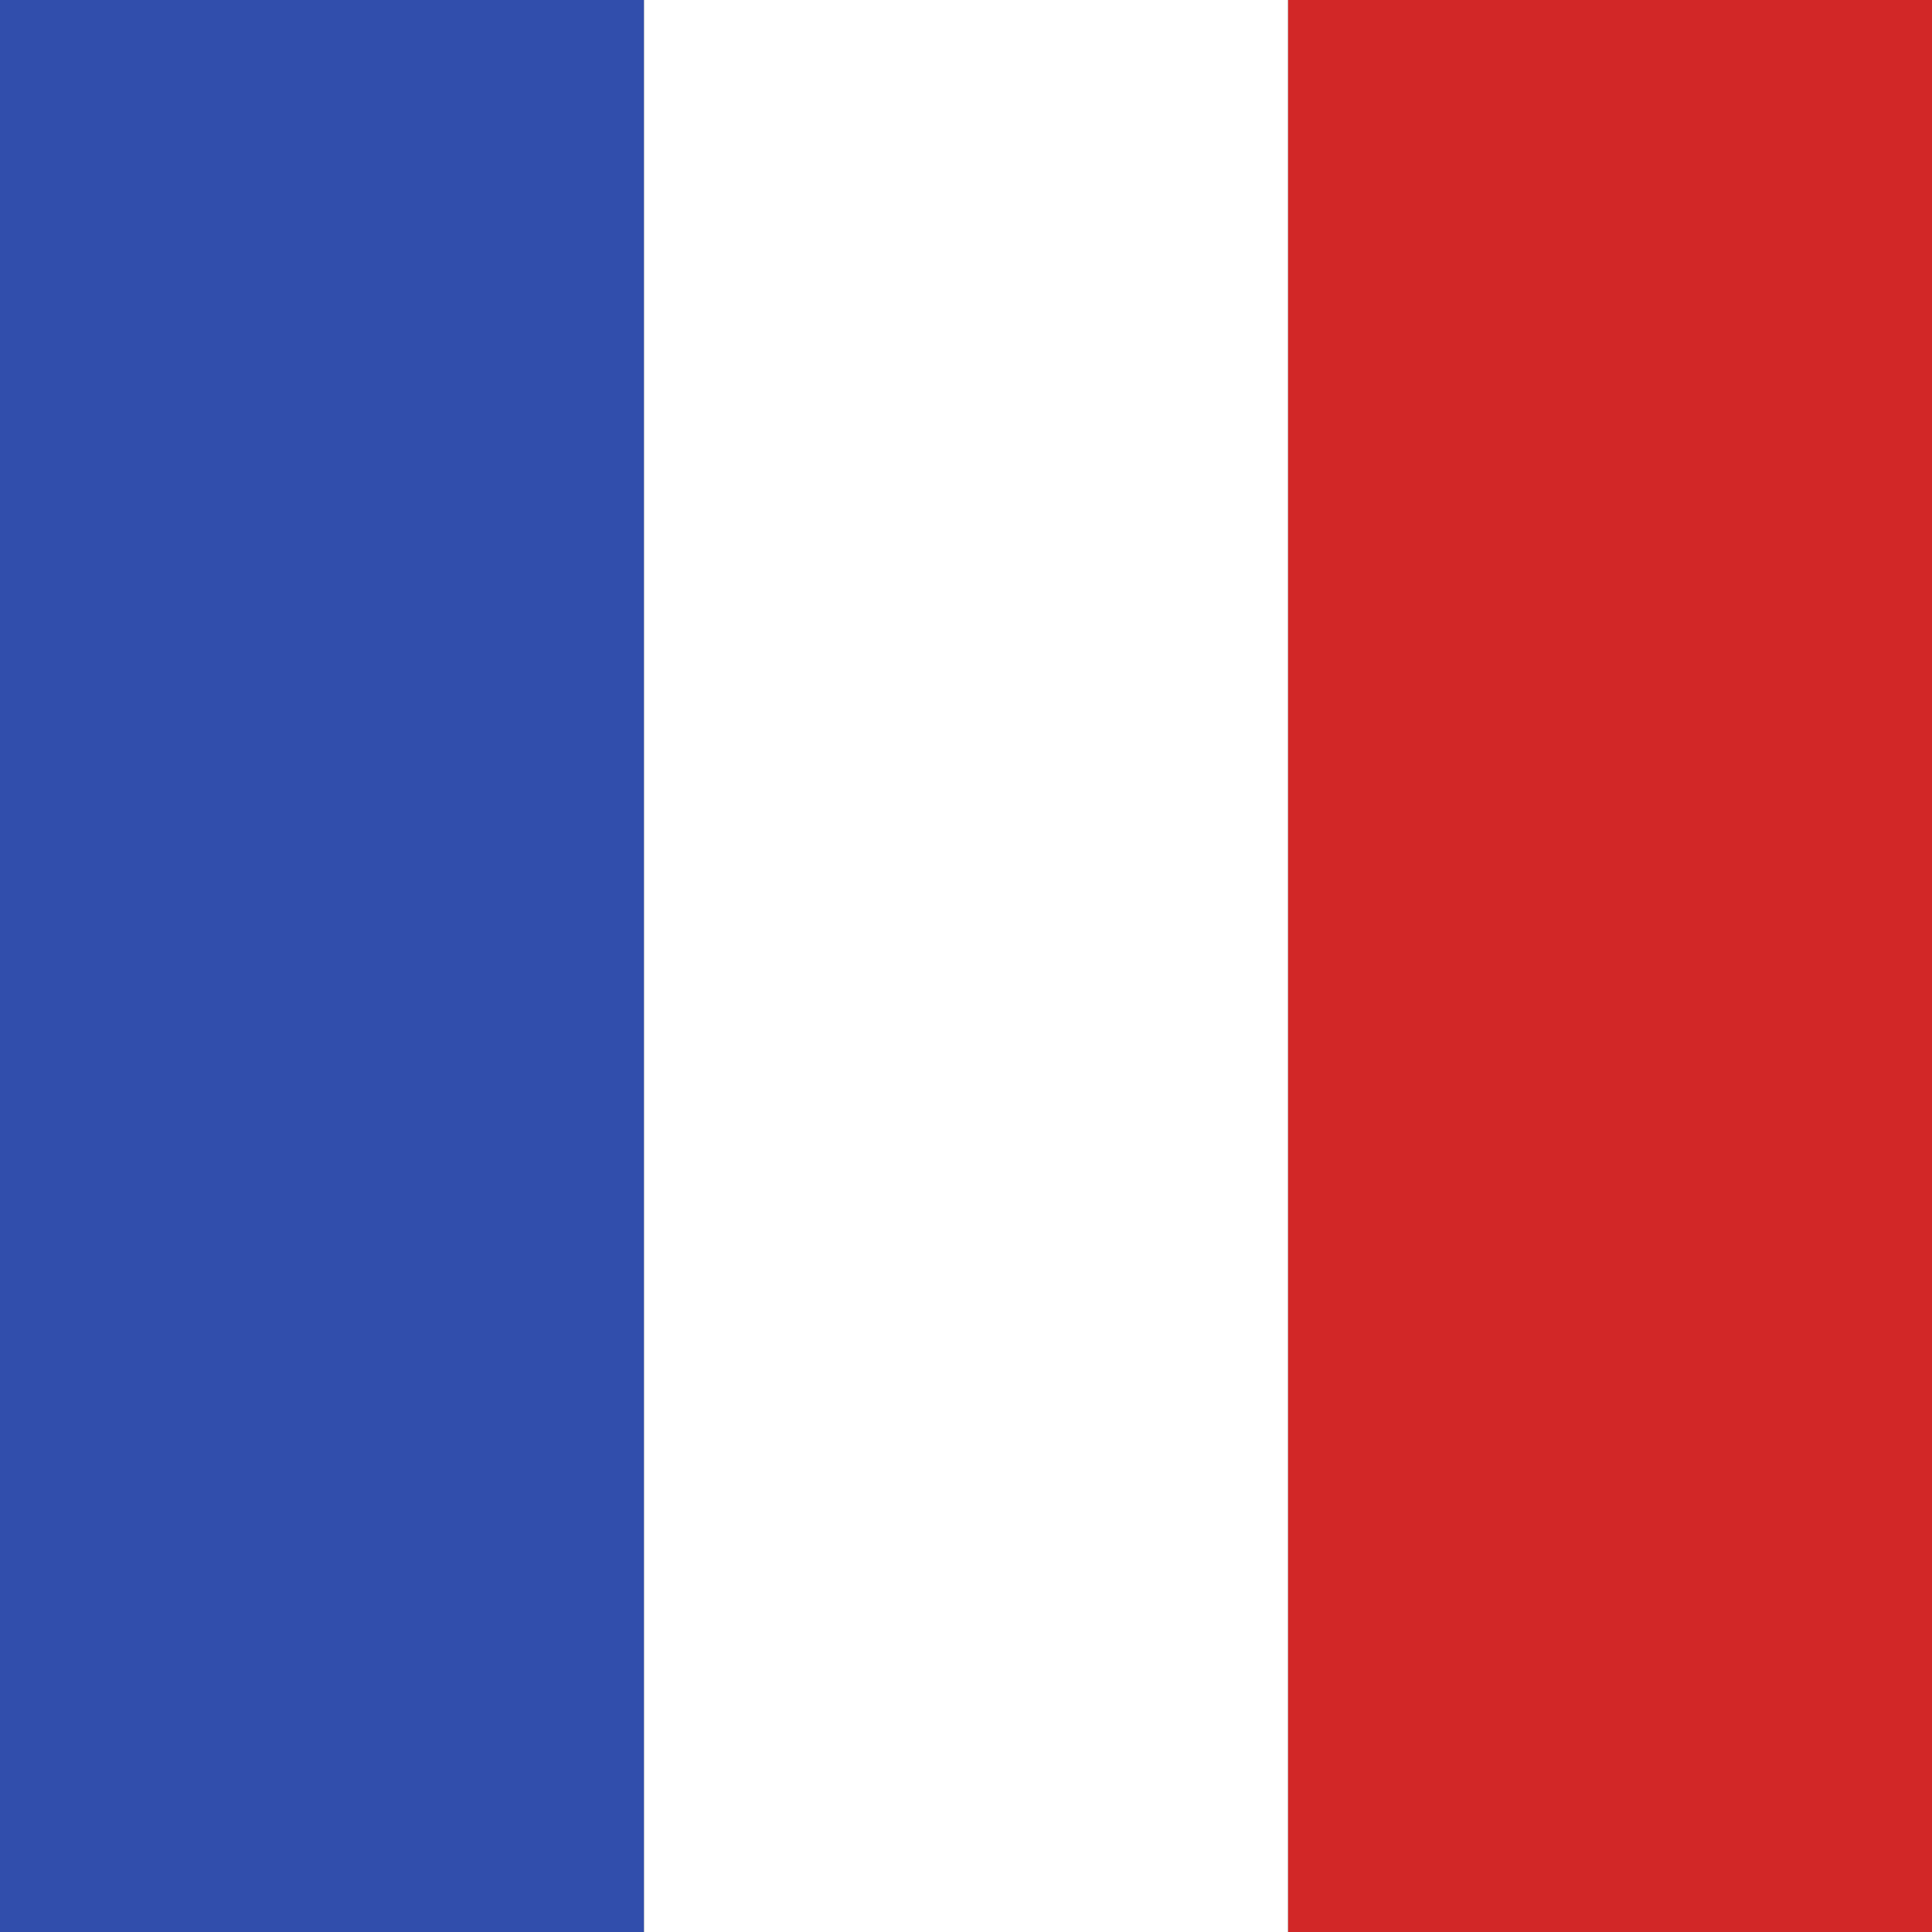 <svg xmlns="http://www.w3.org/2000/svg" width="15" height="15" viewBox="0 0 15 15">
  <rect x="0" y="0" width="15" height="15" fill="#333333" stroke="none"/>
  <g id="fr_FR" transform="translate(-1867 -37)">
    <rect id="Rectangle_129" data-name="Rectangle 129" width="5" height="15" transform="translate(1867 37)" fill="#314eac"/>
    <rect id="Rectangle_130" data-name="Rectangle 130" width="5" height="15" transform="translate(1877 37)" fill="#d22727"/>
    <rect id="Rectangle_660" data-name="Rectangle 660" width="5" height="15" transform="translate(1872 37)" fill="#fff"/>
  </g>
</svg>
